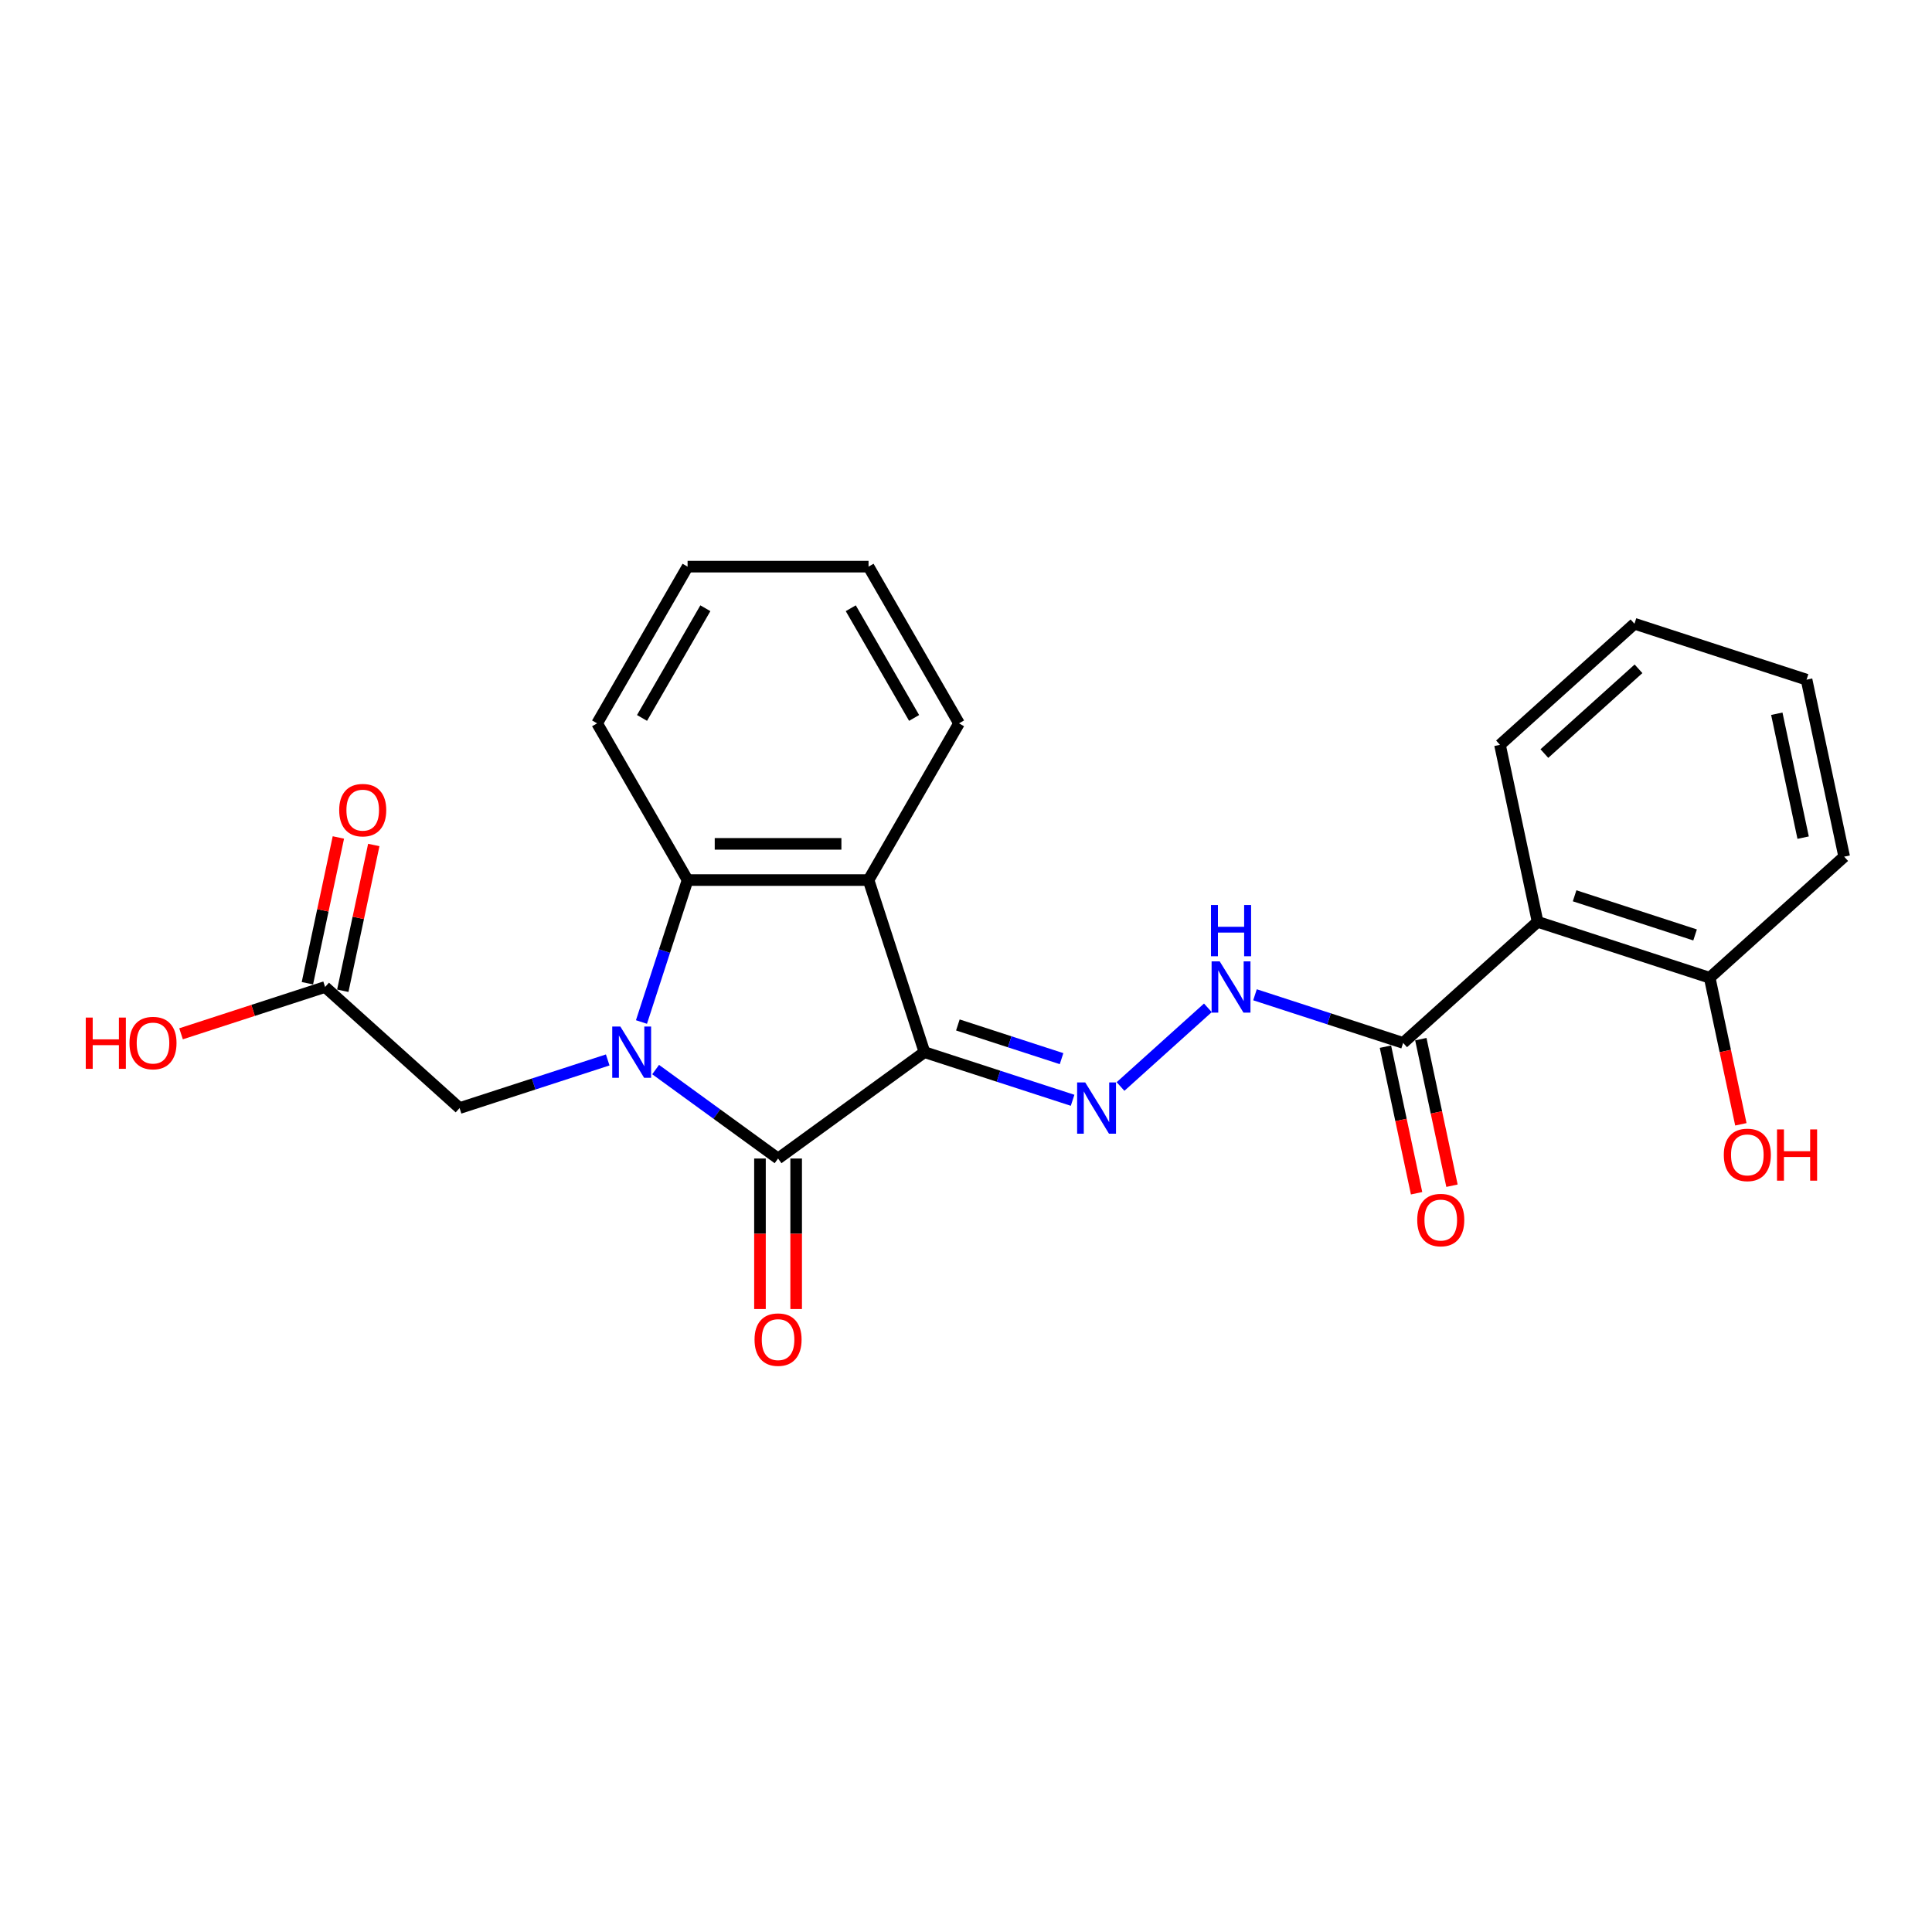 <?xml version='1.0' encoding='iso-8859-1'?>
<svg version='1.1' baseProfile='full'
              xmlns='http://www.w3.org/2000/svg'
                      xmlns:rdkit='http://www.rdkit.org/xml'
                      xmlns:xlink='http://www.w3.org/1999/xlink'
                  xml:space='preserve'
width='1000px' height='1000px' viewBox='0 0 1000 1000'>
<!-- END OF HEADER -->
<rect style='opacity:1.0;fill:#FFFFFF;stroke:none' width='1000' height='1000' x='0' y='0'> </rect>
<path class='bond-1' d='M 478.499,544.595 L 402.725,599.648' style='fill:none;fill-rule:evenodd;stroke:#000000;stroke-width:6px;stroke-linecap:butt;stroke-linejoin:miter;stroke-opacity:1' />
<path class='bond-2' d='M 478.499,544.595 L 449.556,455.517' style='fill:none;fill-rule:evenodd;stroke:#000000;stroke-width:6px;stroke-linecap:butt;stroke-linejoin:miter;stroke-opacity:1' />
<path class='bond-4' d='M 478.499,544.595 L 516.838,557.052' style='fill:none;fill-rule:evenodd;stroke:#000000;stroke-width:6px;stroke-linecap:butt;stroke-linejoin:miter;stroke-opacity:1' />
<path class='bond-4' d='M 516.838,557.052 L 555.176,569.509' style='fill:none;fill-rule:evenodd;stroke:#0000FF;stroke-width:6px;stroke-linecap:butt;stroke-linejoin:miter;stroke-opacity:1' />
<path class='bond-4' d='M 495.789,530.516 L 522.626,539.236' style='fill:none;fill-rule:evenodd;stroke:#000000;stroke-width:6px;stroke-linecap:butt;stroke-linejoin:miter;stroke-opacity:1' />
<path class='bond-4' d='M 522.626,539.236 L 549.463,547.956' style='fill:none;fill-rule:evenodd;stroke:#0000FF;stroke-width:6px;stroke-linecap:butt;stroke-linejoin:miter;stroke-opacity:1' />
<path class='bond-0' d='M 339.352,553.605 L 371.039,576.626' style='fill:none;fill-rule:evenodd;stroke:#0000FF;stroke-width:6px;stroke-linecap:butt;stroke-linejoin:miter;stroke-opacity:1' />
<path class='bond-0' d='M 371.039,576.626 L 402.725,599.648' style='fill:none;fill-rule:evenodd;stroke:#000000;stroke-width:6px;stroke-linecap:butt;stroke-linejoin:miter;stroke-opacity:1' />
<path class='bond-8' d='M 314.55,548.624 L 276.212,561.081' style='fill:none;fill-rule:evenodd;stroke:#0000FF;stroke-width:6px;stroke-linecap:butt;stroke-linejoin:miter;stroke-opacity:1' />
<path class='bond-8' d='M 276.212,561.081 L 237.873,573.538' style='fill:none;fill-rule:evenodd;stroke:#000000;stroke-width:6px;stroke-linecap:butt;stroke-linejoin:miter;stroke-opacity:1' />
<path class='bond-24' d='M 332.021,528.991 L 343.958,492.254' style='fill:none;fill-rule:evenodd;stroke:#0000FF;stroke-width:6px;stroke-linecap:butt;stroke-linejoin:miter;stroke-opacity:1' />
<path class='bond-24' d='M 343.958,492.254 L 355.894,455.517' style='fill:none;fill-rule:evenodd;stroke:#000000;stroke-width:6px;stroke-linecap:butt;stroke-linejoin:miter;stroke-opacity:1' />
<path class='bond-10' d='M 393.359,599.648 L 393.359,638.602' style='fill:none;fill-rule:evenodd;stroke:#000000;stroke-width:6px;stroke-linecap:butt;stroke-linejoin:miter;stroke-opacity:1' />
<path class='bond-10' d='M 393.359,638.602 L 393.359,677.556' style='fill:none;fill-rule:evenodd;stroke:#FF0000;stroke-width:6px;stroke-linecap:butt;stroke-linejoin:miter;stroke-opacity:1' />
<path class='bond-10' d='M 412.091,599.648 L 412.091,638.602' style='fill:none;fill-rule:evenodd;stroke:#000000;stroke-width:6px;stroke-linecap:butt;stroke-linejoin:miter;stroke-opacity:1' />
<path class='bond-10' d='M 412.091,638.602 L 412.091,677.556' style='fill:none;fill-rule:evenodd;stroke:#FF0000;stroke-width:6px;stroke-linecap:butt;stroke-linejoin:miter;stroke-opacity:1' />
<path class='bond-3' d='M 449.556,455.517 L 355.894,455.517' style='fill:none;fill-rule:evenodd;stroke:#000000;stroke-width:6px;stroke-linecap:butt;stroke-linejoin:miter;stroke-opacity:1' />
<path class='bond-3' d='M 435.507,436.785 L 369.944,436.785' style='fill:none;fill-rule:evenodd;stroke:#000000;stroke-width:6px;stroke-linecap:butt;stroke-linejoin:miter;stroke-opacity:1' />
<path class='bond-14' d='M 449.556,455.517 L 496.387,374.404' style='fill:none;fill-rule:evenodd;stroke:#000000;stroke-width:6px;stroke-linecap:butt;stroke-linejoin:miter;stroke-opacity:1' />
<path class='bond-17' d='M 355.894,455.517 L 309.063,374.404' style='fill:none;fill-rule:evenodd;stroke:#000000;stroke-width:6px;stroke-linecap:butt;stroke-linejoin:miter;stroke-opacity:1' />
<path class='bond-7' d='M 579.978,562.372 L 625.198,521.656' style='fill:none;fill-rule:evenodd;stroke:#0000FF;stroke-width:6px;stroke-linecap:butt;stroke-linejoin:miter;stroke-opacity:1' />
<path class='bond-5' d='M 795.863,477.137 L 726.259,539.809' style='fill:none;fill-rule:evenodd;stroke:#000000;stroke-width:6px;stroke-linecap:butt;stroke-linejoin:miter;stroke-opacity:1' />
<path class='bond-11' d='M 795.863,477.137 L 884.941,506.08' style='fill:none;fill-rule:evenodd;stroke:#000000;stroke-width:6px;stroke-linecap:butt;stroke-linejoin:miter;stroke-opacity:1' />
<path class='bond-11' d='M 815.014,463.663 L 877.368,483.923' style='fill:none;fill-rule:evenodd;stroke:#000000;stroke-width:6px;stroke-linecap:butt;stroke-linejoin:miter;stroke-opacity:1' />
<path class='bond-18' d='M 795.863,477.137 L 776.39,385.522' style='fill:none;fill-rule:evenodd;stroke:#000000;stroke-width:6px;stroke-linecap:butt;stroke-linejoin:miter;stroke-opacity:1' />
<path class='bond-6' d='M 726.259,539.809 L 687.921,527.352' style='fill:none;fill-rule:evenodd;stroke:#000000;stroke-width:6px;stroke-linecap:butt;stroke-linejoin:miter;stroke-opacity:1' />
<path class='bond-6' d='M 687.921,527.352 L 649.582,514.895' style='fill:none;fill-rule:evenodd;stroke:#0000FF;stroke-width:6px;stroke-linecap:butt;stroke-linejoin:miter;stroke-opacity:1' />
<path class='bond-12' d='M 717.098,541.756 L 725.16,579.687' style='fill:none;fill-rule:evenodd;stroke:#000000;stroke-width:6px;stroke-linecap:butt;stroke-linejoin:miter;stroke-opacity:1' />
<path class='bond-12' d='M 725.16,579.687 L 733.222,617.618' style='fill:none;fill-rule:evenodd;stroke:#FF0000;stroke-width:6px;stroke-linecap:butt;stroke-linejoin:miter;stroke-opacity:1' />
<path class='bond-12' d='M 735.421,537.862 L 743.483,575.792' style='fill:none;fill-rule:evenodd;stroke:#000000;stroke-width:6px;stroke-linecap:butt;stroke-linejoin:miter;stroke-opacity:1' />
<path class='bond-12' d='M 743.483,575.792 L 751.545,613.723' style='fill:none;fill-rule:evenodd;stroke:#FF0000;stroke-width:6px;stroke-linecap:butt;stroke-linejoin:miter;stroke-opacity:1' />
<path class='bond-9' d='M 237.873,573.538 L 168.269,510.866' style='fill:none;fill-rule:evenodd;stroke:#000000;stroke-width:6px;stroke-linecap:butt;stroke-linejoin:miter;stroke-opacity:1' />
<path class='bond-13' d='M 177.431,512.813 L 185.449,475.089' style='fill:none;fill-rule:evenodd;stroke:#000000;stroke-width:6px;stroke-linecap:butt;stroke-linejoin:miter;stroke-opacity:1' />
<path class='bond-13' d='M 185.449,475.089 L 193.468,437.364' style='fill:none;fill-rule:evenodd;stroke:#FF0000;stroke-width:6px;stroke-linecap:butt;stroke-linejoin:miter;stroke-opacity:1' />
<path class='bond-13' d='M 159.108,508.919 L 167.126,471.194' style='fill:none;fill-rule:evenodd;stroke:#000000;stroke-width:6px;stroke-linecap:butt;stroke-linejoin:miter;stroke-opacity:1' />
<path class='bond-13' d='M 167.126,471.194 L 175.145,433.469' style='fill:none;fill-rule:evenodd;stroke:#FF0000;stroke-width:6px;stroke-linecap:butt;stroke-linejoin:miter;stroke-opacity:1' />
<path class='bond-15' d='M 168.269,510.866 L 130.989,522.979' style='fill:none;fill-rule:evenodd;stroke:#000000;stroke-width:6px;stroke-linecap:butt;stroke-linejoin:miter;stroke-opacity:1' />
<path class='bond-15' d='M 130.989,522.979 L 93.709,535.092' style='fill:none;fill-rule:evenodd;stroke:#FF0000;stroke-width:6px;stroke-linecap:butt;stroke-linejoin:miter;stroke-opacity:1' />
<path class='bond-16' d='M 884.941,506.08 L 893.004,544.011' style='fill:none;fill-rule:evenodd;stroke:#000000;stroke-width:6px;stroke-linecap:butt;stroke-linejoin:miter;stroke-opacity:1' />
<path class='bond-16' d='M 893.004,544.011 L 901.066,581.941' style='fill:none;fill-rule:evenodd;stroke:#FF0000;stroke-width:6px;stroke-linecap:butt;stroke-linejoin:miter;stroke-opacity:1' />
<path class='bond-19' d='M 884.941,506.08 L 954.545,443.408' style='fill:none;fill-rule:evenodd;stroke:#000000;stroke-width:6px;stroke-linecap:butt;stroke-linejoin:miter;stroke-opacity:1' />
<path class='bond-20' d='M 496.387,374.404 L 449.556,293.29' style='fill:none;fill-rule:evenodd;stroke:#000000;stroke-width:6px;stroke-linecap:butt;stroke-linejoin:miter;stroke-opacity:1' />
<path class='bond-20' d='M 473.14,371.603 L 440.358,314.823' style='fill:none;fill-rule:evenodd;stroke:#000000;stroke-width:6px;stroke-linecap:butt;stroke-linejoin:miter;stroke-opacity:1' />
<path class='bond-25' d='M 309.063,374.404 L 355.894,293.29' style='fill:none;fill-rule:evenodd;stroke:#000000;stroke-width:6px;stroke-linecap:butt;stroke-linejoin:miter;stroke-opacity:1' />
<path class='bond-25' d='M 332.311,371.603 L 365.092,314.823' style='fill:none;fill-rule:evenodd;stroke:#000000;stroke-width:6px;stroke-linecap:butt;stroke-linejoin:miter;stroke-opacity:1' />
<path class='bond-21' d='M 776.39,385.522 L 845.994,322.85' style='fill:none;fill-rule:evenodd;stroke:#000000;stroke-width:6px;stroke-linecap:butt;stroke-linejoin:miter;stroke-opacity:1' />
<path class='bond-21' d='M 799.365,390.042 L 848.088,346.171' style='fill:none;fill-rule:evenodd;stroke:#000000;stroke-width:6px;stroke-linecap:butt;stroke-linejoin:miter;stroke-opacity:1' />
<path class='bond-26' d='M 954.545,443.408 L 935.072,351.793' style='fill:none;fill-rule:evenodd;stroke:#000000;stroke-width:6px;stroke-linecap:butt;stroke-linejoin:miter;stroke-opacity:1' />
<path class='bond-26' d='M 933.301,433.56 L 919.67,369.43' style='fill:none;fill-rule:evenodd;stroke:#000000;stroke-width:6px;stroke-linecap:butt;stroke-linejoin:miter;stroke-opacity:1' />
<path class='bond-22' d='M 449.556,293.29 L 355.894,293.29' style='fill:none;fill-rule:evenodd;stroke:#000000;stroke-width:6px;stroke-linecap:butt;stroke-linejoin:miter;stroke-opacity:1' />
<path class='bond-23' d='M 845.994,322.85 L 935.072,351.793' style='fill:none;fill-rule:evenodd;stroke:#000000;stroke-width:6px;stroke-linecap:butt;stroke-linejoin:miter;stroke-opacity:1' />
<path  class='atom-1' d='M 321.088 531.332
L 329.78 545.382
Q 330.642 546.768, 332.028 549.278
Q 333.414 551.788, 333.489 551.938
L 333.489 531.332
L 337.011 531.332
L 337.011 557.857
L 333.376 557.857
L 324.048 542.497
Q 322.961 540.698, 321.8 538.638
Q 320.676 536.577, 320.339 535.94
L 320.339 557.857
L 316.892 557.857
L 316.892 531.332
L 321.088 531.332
' fill='#0000FF'/>
<path  class='atom-5' d='M 561.714 560.275
L 570.406 574.325
Q 571.267 575.711, 572.653 578.221
Q 574.04 580.731, 574.115 580.881
L 574.115 560.275
L 577.636 560.275
L 577.636 586.8
L 574.002 586.8
L 564.674 571.44
Q 563.587 569.642, 562.426 567.581
Q 561.302 565.52, 560.964 564.884
L 560.964 586.8
L 557.518 586.8
L 557.518 560.275
L 561.714 560.275
' fill='#0000FF'/>
<path  class='atom-8' d='M 631.318 497.603
L 640.01 511.653
Q 640.872 513.039, 642.258 515.549
Q 643.644 518.059, 643.719 518.209
L 643.719 497.603
L 647.241 497.603
L 647.241 524.128
L 643.607 524.128
L 634.278 508.768
Q 633.191 506.97, 632.03 504.909
Q 630.906 502.848, 630.569 502.212
L 630.569 524.128
L 627.122 524.128
L 627.122 497.603
L 631.318 497.603
' fill='#0000FF'/>
<path  class='atom-8' d='M 626.804 468.426
L 630.4 468.426
L 630.4 479.703
L 643.962 479.703
L 643.962 468.426
L 647.559 468.426
L 647.559 494.951
L 643.962 494.951
L 643.962 482.7
L 630.4 482.7
L 630.4 494.951
L 626.804 494.951
L 626.804 468.426
' fill='#0000FF'/>
<path  class='atom-11' d='M 390.549 693.385
Q 390.549 687.016, 393.696 683.456
Q 396.843 679.897, 402.725 679.897
Q 408.607 679.897, 411.754 683.456
Q 414.901 687.016, 414.901 693.385
Q 414.901 699.829, 411.717 703.5
Q 408.532 707.134, 402.725 707.134
Q 396.881 707.134, 393.696 703.5
Q 390.549 699.866, 390.549 693.385
M 402.725 704.137
Q 406.771 704.137, 408.944 701.44
Q 411.155 698.705, 411.155 693.385
Q 411.155 688.177, 408.944 685.555
Q 406.771 682.895, 402.725 682.895
Q 398.679 682.895, 396.469 685.517
Q 394.296 688.14, 394.296 693.385
Q 394.296 698.742, 396.469 701.44
Q 398.679 704.137, 402.725 704.137
' fill='#FF0000'/>
<path  class='atom-13' d='M 733.556 631.499
Q 733.556 625.13, 736.703 621.571
Q 739.851 618.012, 745.732 618.012
Q 751.614 618.012, 754.761 621.571
Q 757.909 625.13, 757.909 631.499
Q 757.909 637.943, 754.724 641.615
Q 751.54 645.249, 745.732 645.249
Q 739.888 645.249, 736.703 641.615
Q 733.556 637.98, 733.556 631.499
M 745.732 642.251
Q 749.779 642.251, 751.952 639.554
Q 754.162 636.819, 754.162 631.499
Q 754.162 626.291, 751.952 623.669
Q 749.779 621.009, 745.732 621.009
Q 741.686 621.009, 739.476 623.631
Q 737.303 626.254, 737.303 631.499
Q 737.303 636.856, 739.476 639.554
Q 741.686 642.251, 745.732 642.251
' fill='#FF0000'/>
<path  class='atom-14' d='M 175.567 419.326
Q 175.567 412.957, 178.714 409.398
Q 181.861 405.838, 187.743 405.838
Q 193.625 405.838, 196.772 409.398
Q 199.919 412.957, 199.919 419.326
Q 199.919 425.77, 196.734 429.441
Q 193.55 433.075, 187.743 433.075
Q 181.898 433.075, 178.714 429.441
Q 175.567 425.807, 175.567 419.326
M 187.743 430.078
Q 191.789 430.078, 193.962 427.381
Q 196.172 424.646, 196.172 419.326
Q 196.172 414.118, 193.962 411.496
Q 191.789 408.836, 187.743 408.836
Q 183.696 408.836, 181.486 411.458
Q 179.313 414.081, 179.313 419.326
Q 179.313 424.683, 181.486 427.381
Q 183.696 430.078, 187.743 430.078
' fill='#FF0000'/>
<path  class='atom-16' d='M 44.387 526.696
L 47.983 526.696
L 47.983 537.973
L 61.546 537.973
L 61.546 526.696
L 65.142 526.696
L 65.142 553.221
L 61.546 553.221
L 61.546 540.97
L 47.983 540.97
L 47.983 553.221
L 44.387 553.221
L 44.387 526.696
' fill='#FF0000'/>
<path  class='atom-16' d='M 67.015 539.884
Q 67.015 533.515, 70.162 529.956
Q 73.309 526.397, 79.191 526.397
Q 85.073 526.397, 88.221 529.956
Q 91.368 533.515, 91.368 539.884
Q 91.368 546.328, 88.183 549.999
Q 84.999 553.633, 79.191 553.633
Q 73.347 553.633, 70.162 549.999
Q 67.015 546.365, 67.015 539.884
M 79.191 550.636
Q 83.238 550.636, 85.411 547.939
Q 87.621 545.204, 87.621 539.884
Q 87.621 534.676, 85.411 532.054
Q 83.238 529.394, 79.191 529.394
Q 75.145 529.394, 72.935 532.016
Q 70.762 534.639, 70.762 539.884
Q 70.762 545.241, 72.935 547.939
Q 75.145 550.636, 79.191 550.636
' fill='#FF0000'/>
<path  class='atom-17' d='M 892.238 597.77
Q 892.238 591.401, 895.386 587.842
Q 898.533 584.283, 904.415 584.283
Q 910.296 584.283, 913.444 587.842
Q 916.591 591.401, 916.591 597.77
Q 916.591 604.214, 913.406 607.886
Q 910.222 611.52, 904.415 611.52
Q 898.57 611.52, 895.386 607.886
Q 892.238 604.252, 892.238 597.77
M 904.415 608.523
Q 908.461 608.523, 910.634 605.825
Q 912.844 603.09, 912.844 597.77
Q 912.844 592.563, 910.634 589.94
Q 908.461 587.28, 904.415 587.28
Q 900.368 587.28, 898.158 589.903
Q 895.985 592.525, 895.985 597.77
Q 895.985 603.128, 898.158 605.825
Q 900.368 608.523, 904.415 608.523
' fill='#FF0000'/>
<path  class='atom-17' d='M 919.775 584.583
L 923.372 584.583
L 923.372 595.859
L 936.934 595.859
L 936.934 584.583
L 940.531 584.583
L 940.531 611.108
L 936.934 611.108
L 936.934 598.857
L 923.372 598.857
L 923.372 611.108
L 919.775 611.108
L 919.775 584.583
' fill='#FF0000'/>
</svg>
